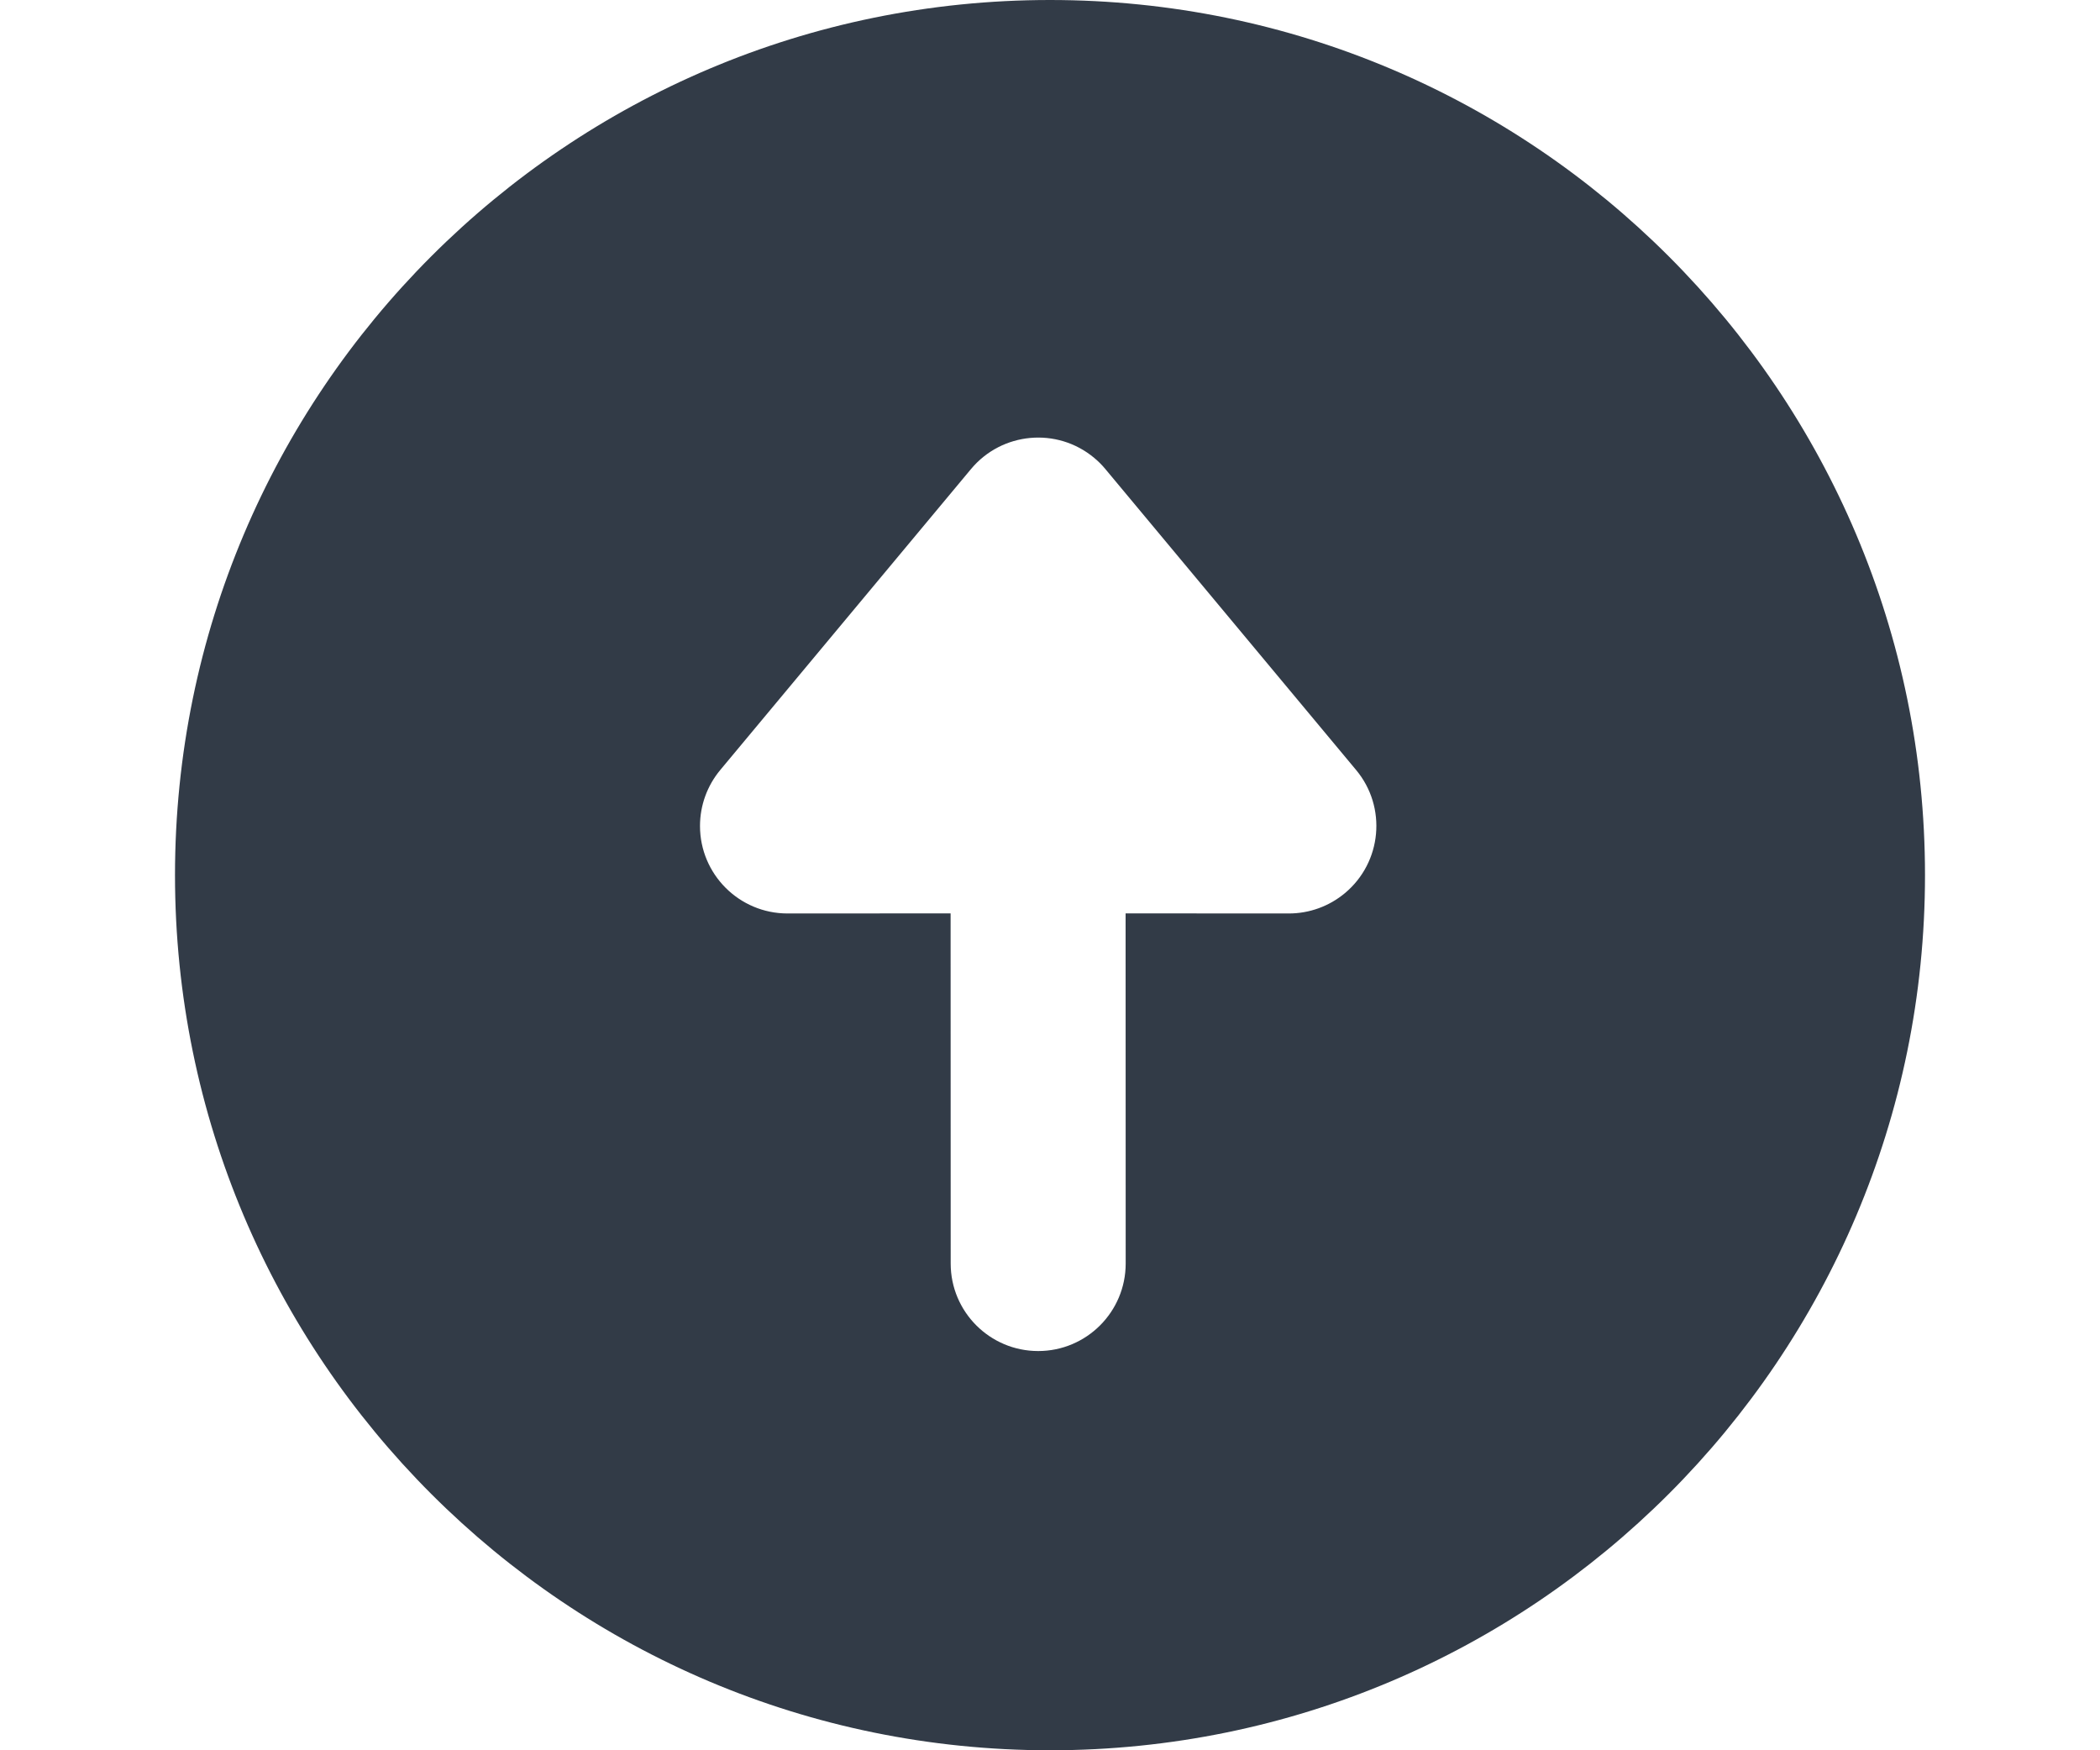 <?xml version="1.0" encoding="UTF-8"?>
<svg width="24px" height="20px" viewBox="0 0 24 20" version="1.1" xmlns="http://www.w3.org/2000/svg" xmlns:xlink="http://www.w3.org/1999/xlink">
    <!-- Generator: Sketch 63.1 (92452) - https://sketch.com -->
    <title>返回顶部</title>
    <desc>Created with Sketch.</desc>
    <g id="返回顶部" stroke="none" stroke-width="1" fill="none" fill-rule="evenodd">
        <g id="顶部" fill="#323B47">
            <g id="形状结合">
                <path d="M12,0 C17.523,0 22,4.477 22,10 C22,15.523 17.523,20 12,20 C6.477,20 2,15.523 2,10 C2,4.477 6.477,0 12,0 Z M12.505,5.232 C12.081,4.878 11.45,4.936 11.097,5.36 L11.097,5.36 L8.232,8.798 C8.082,8.978 8,9.204 8,9.438 C8,9.99 8.448,10.438 9,10.438 L9,10.438 L10.864,10.437 L10.865,14.438 C10.865,14.99 11.313,15.438 11.865,15.438 C12.417,15.438 12.865,14.99 12.865,14.438 L12.865,14.438 L12.864,10.437 L14.73,10.438 C14.964,10.438 15.19,10.356 15.37,10.206 C15.794,9.853 15.852,9.222 15.498,8.798 L15.498,8.798 L12.633,5.36 C12.594,5.313 12.552,5.271 12.505,5.232 Z" fill-rule="nonzero"></path>
            </g>
        </g>
    </g>
</svg>